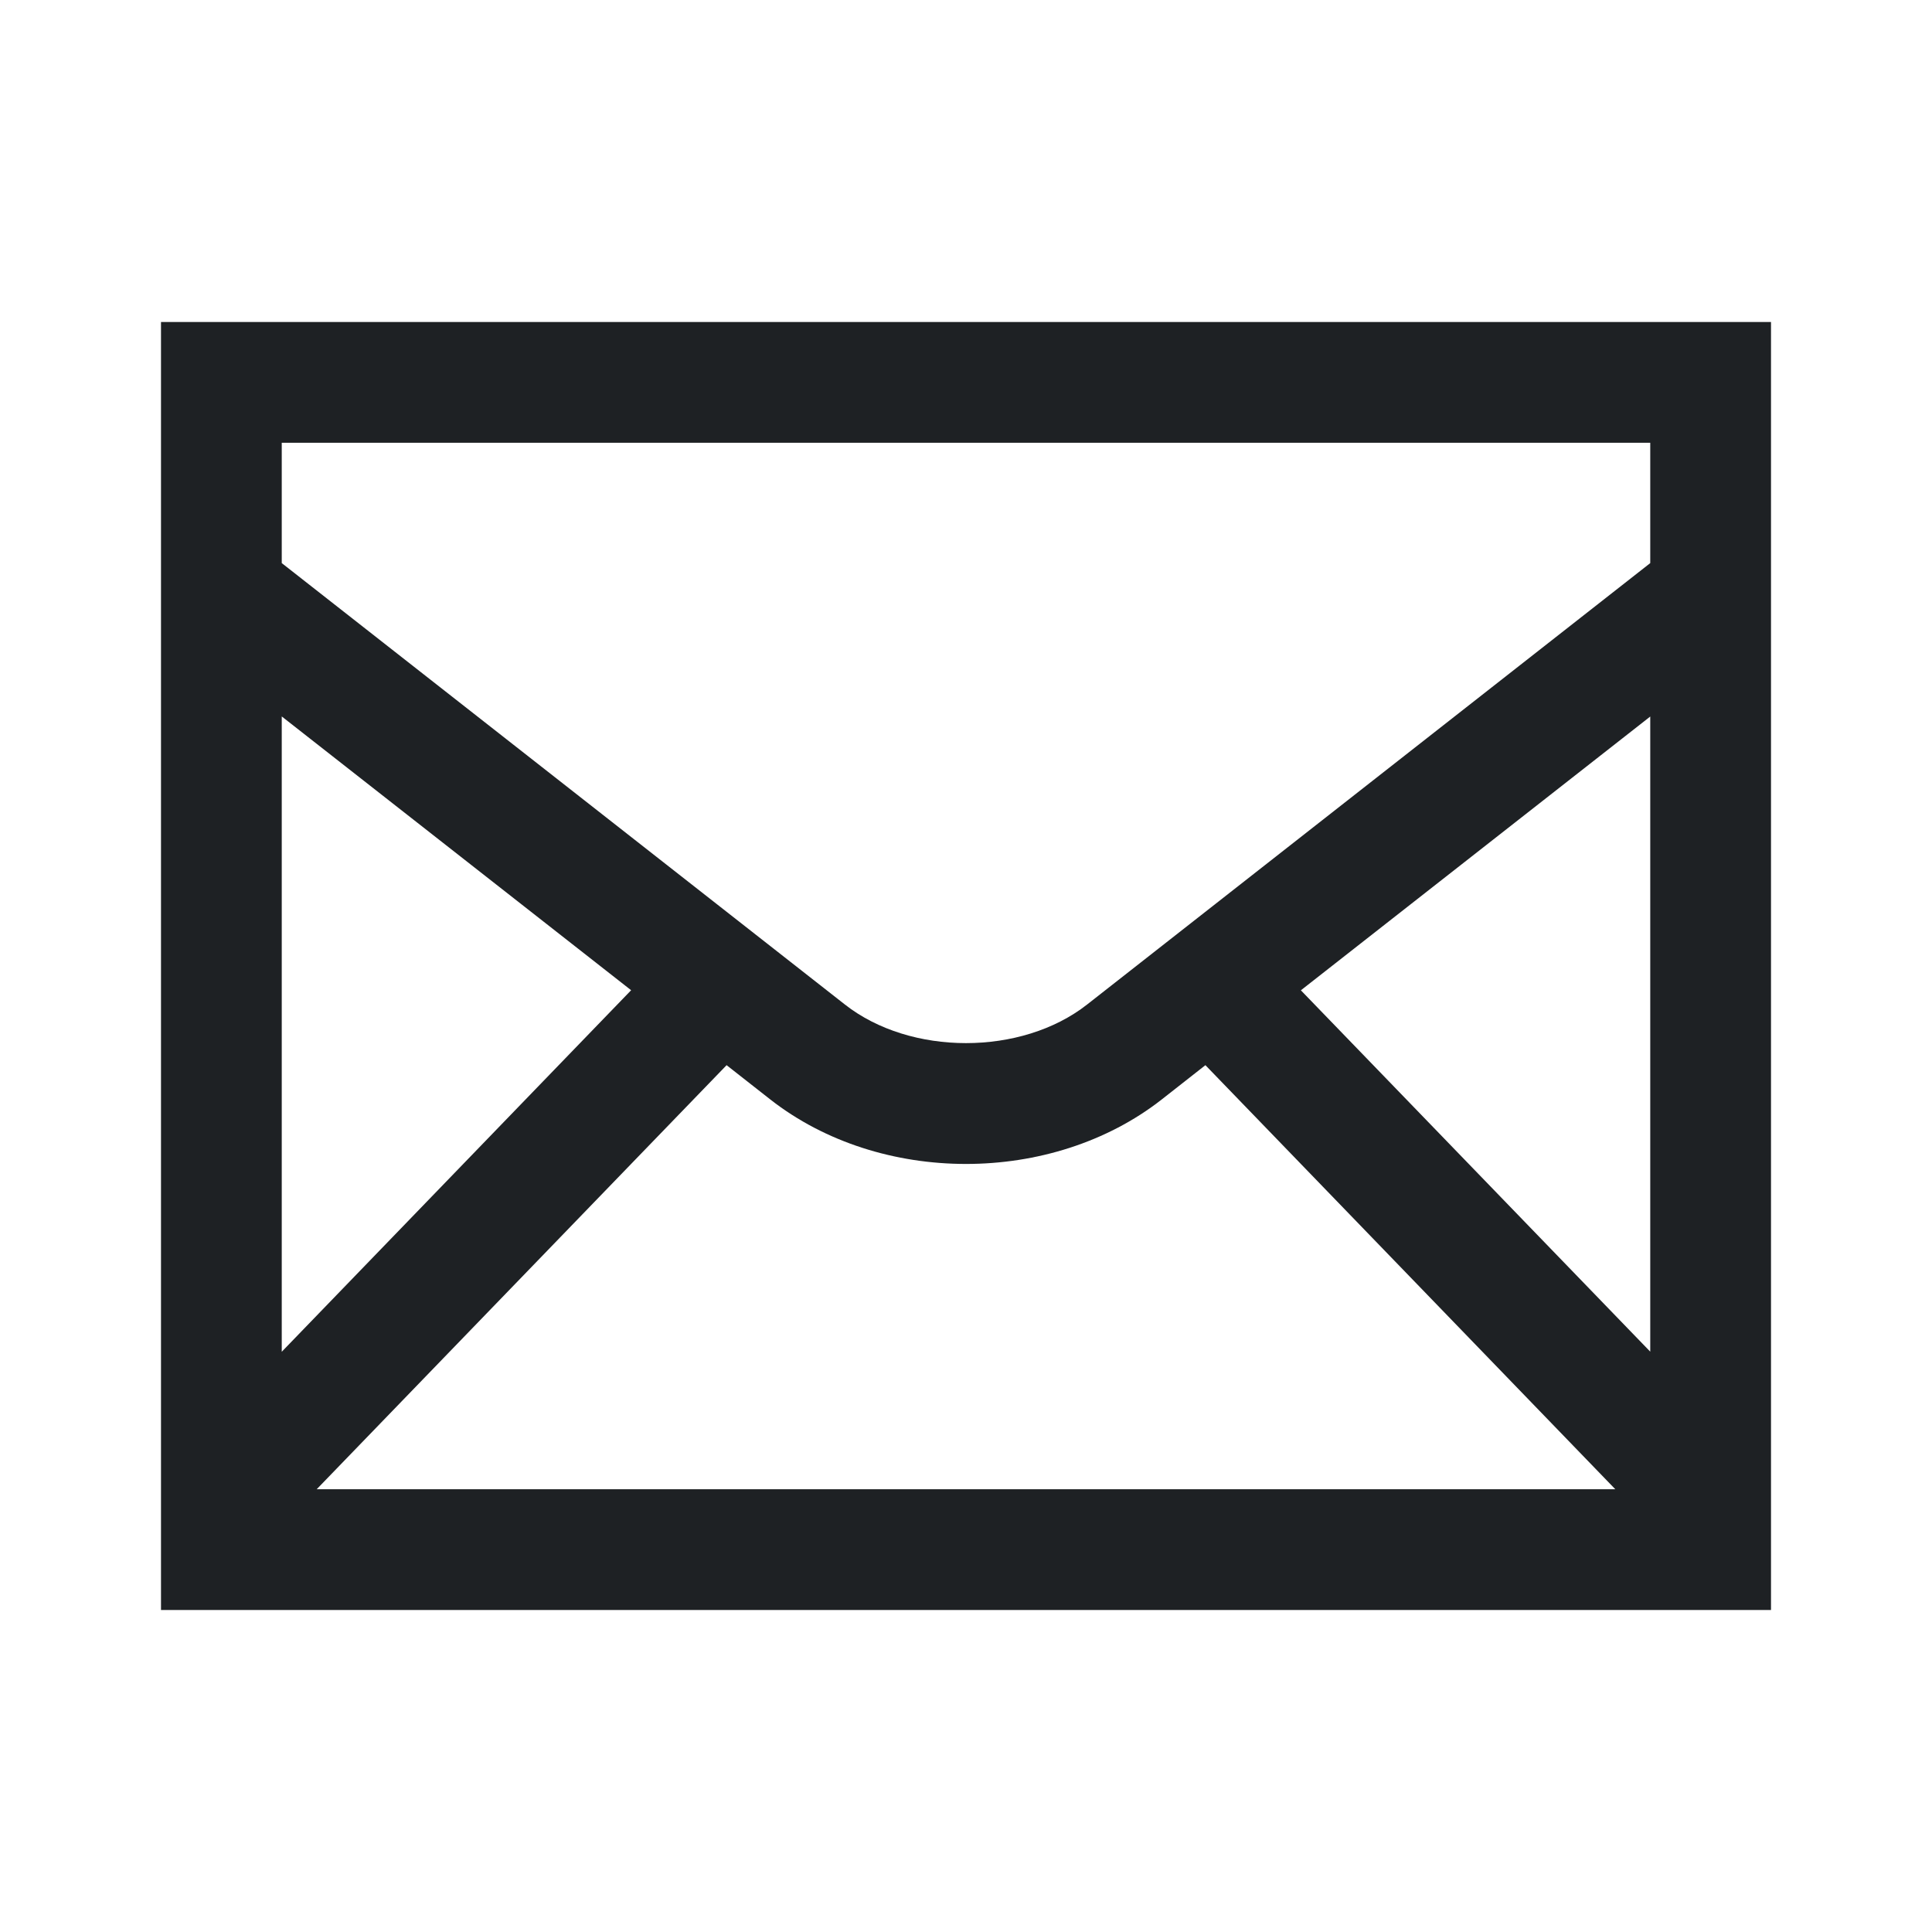 <svg width="24" height="24" viewBox="0 0 24 24" fill="none" xmlns="http://www.w3.org/2000/svg">
<path d="M2 4V20H22V4H2ZM9.026 13.232L9.569 13.658C10.251 14.192 11.125 14.459 12 14.459C12.874 14.459 13.749 14.192 14.43 13.659L14.974 13.232L20.066 18.5H3.934L9.026 13.232ZM3.5 16.792V8.9L7.84 12.301L3.5 16.792ZM16.16 12.302L20.5 8.901V16.791L16.16 12.302ZM20.5 5.5V6.995L13.505 12.478C12.69 13.118 11.31 13.118 10.495 12.478L3.5 6.995V5.5H20.5Z" fill="#1E2124"/>
</svg>
